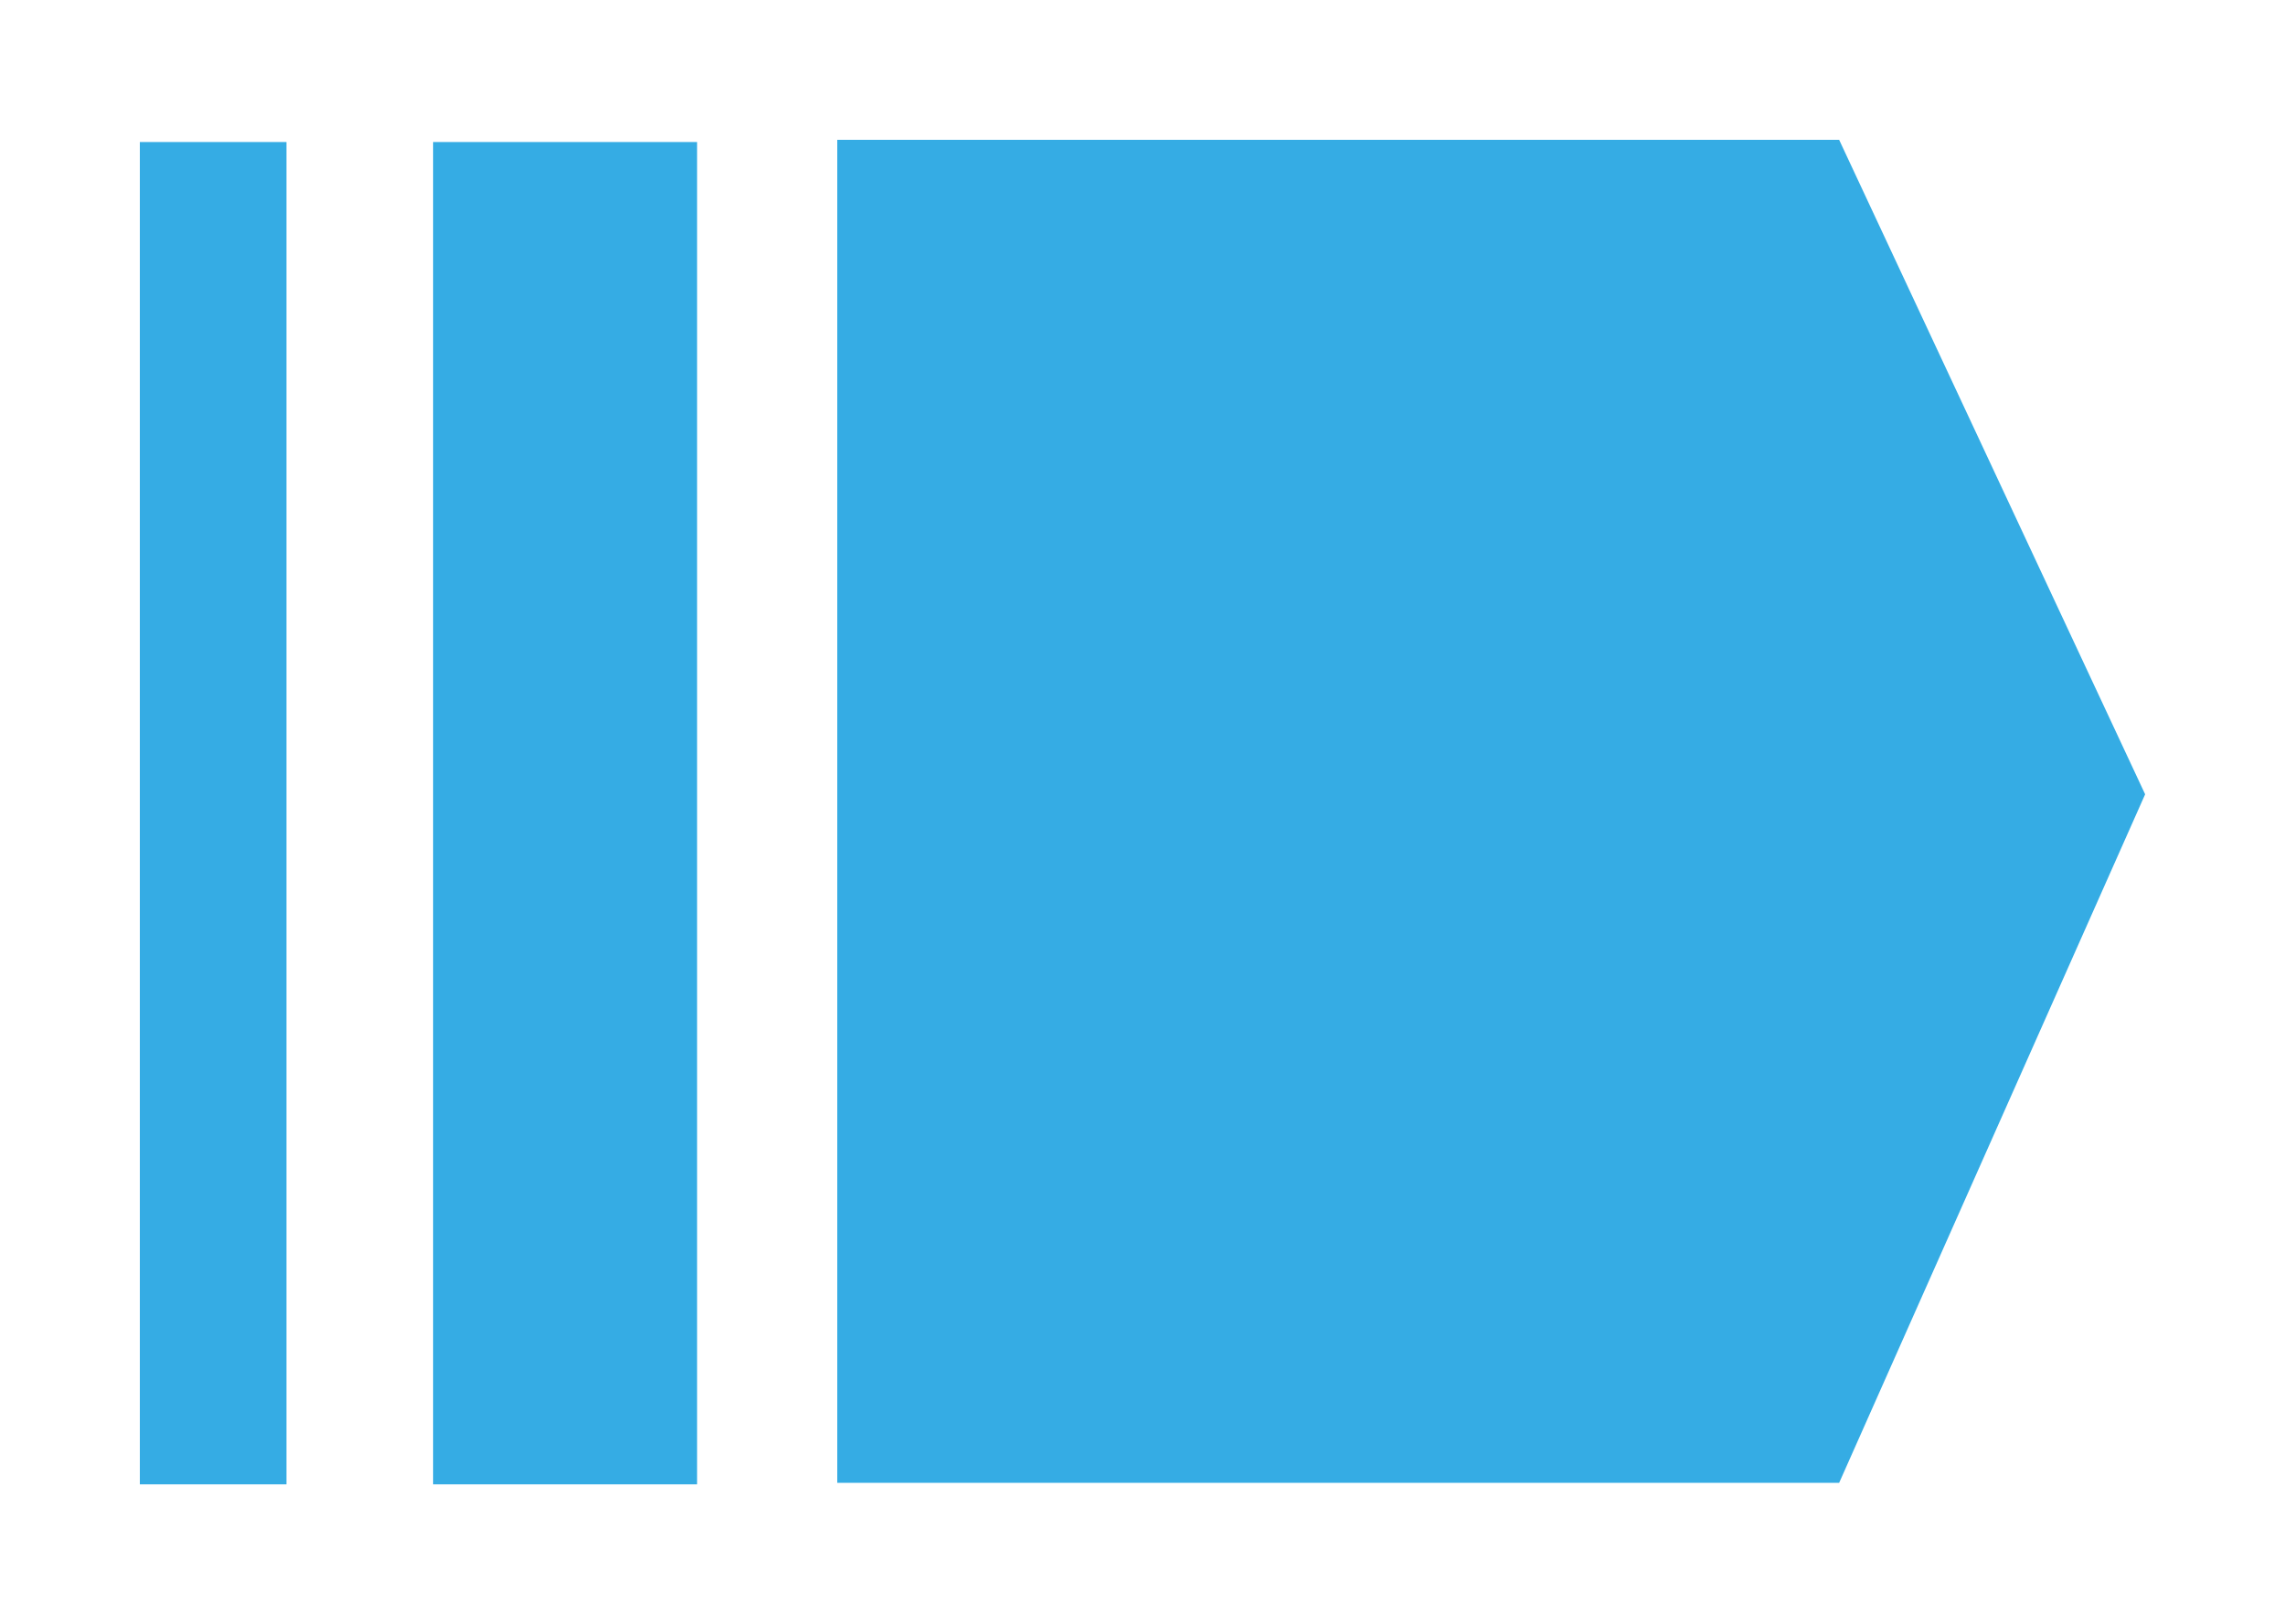 <svg xmlns="http://www.w3.org/2000/svg" xmlns:xlink="http://www.w3.org/1999/xlink" width="147.058" height="104.542" viewBox="0 0 147.058 104.542">
  <defs>
    <filter id="合体_45" x="0" y="0" width="147.058" height="104.542" filterUnits="userSpaceOnUse">
      <feOffset dy="3" input="SourceAlpha"/>
      <feGaussianBlur stdDeviation="3" result="blur"/>
      <feFlood flood-opacity="0.161"/>
      <feComposite operator="in" in2="blur"/>
      <feComposite in="SourceGraphic"/>
    </filter>
  </defs>
  <g id="arrow-rpa" transform="translate(9 6)">
    <g id="グループ_651" data-name="グループ 651" transform="translate(0 0)">
      <g id="グループ_647" data-name="グループ 647" transform="translate(0 0)">
        <g transform="matrix(1, 0, 0, 1, -9, -6)" filter="url(#合体_45)">
          <path id="合体_45-2" data-name="合体 45" d="M18.875,86.542V.14H35.863v86.4ZM0,86.542V.14H9.437v86.4Zm44.885-.1V0h64.479l19.693,42.125L109.364,86.443Z" transform="translate(9 6)" fill="#35ace4"/>
        </g>
      </g>
    </g>
  </g>
</svg>

